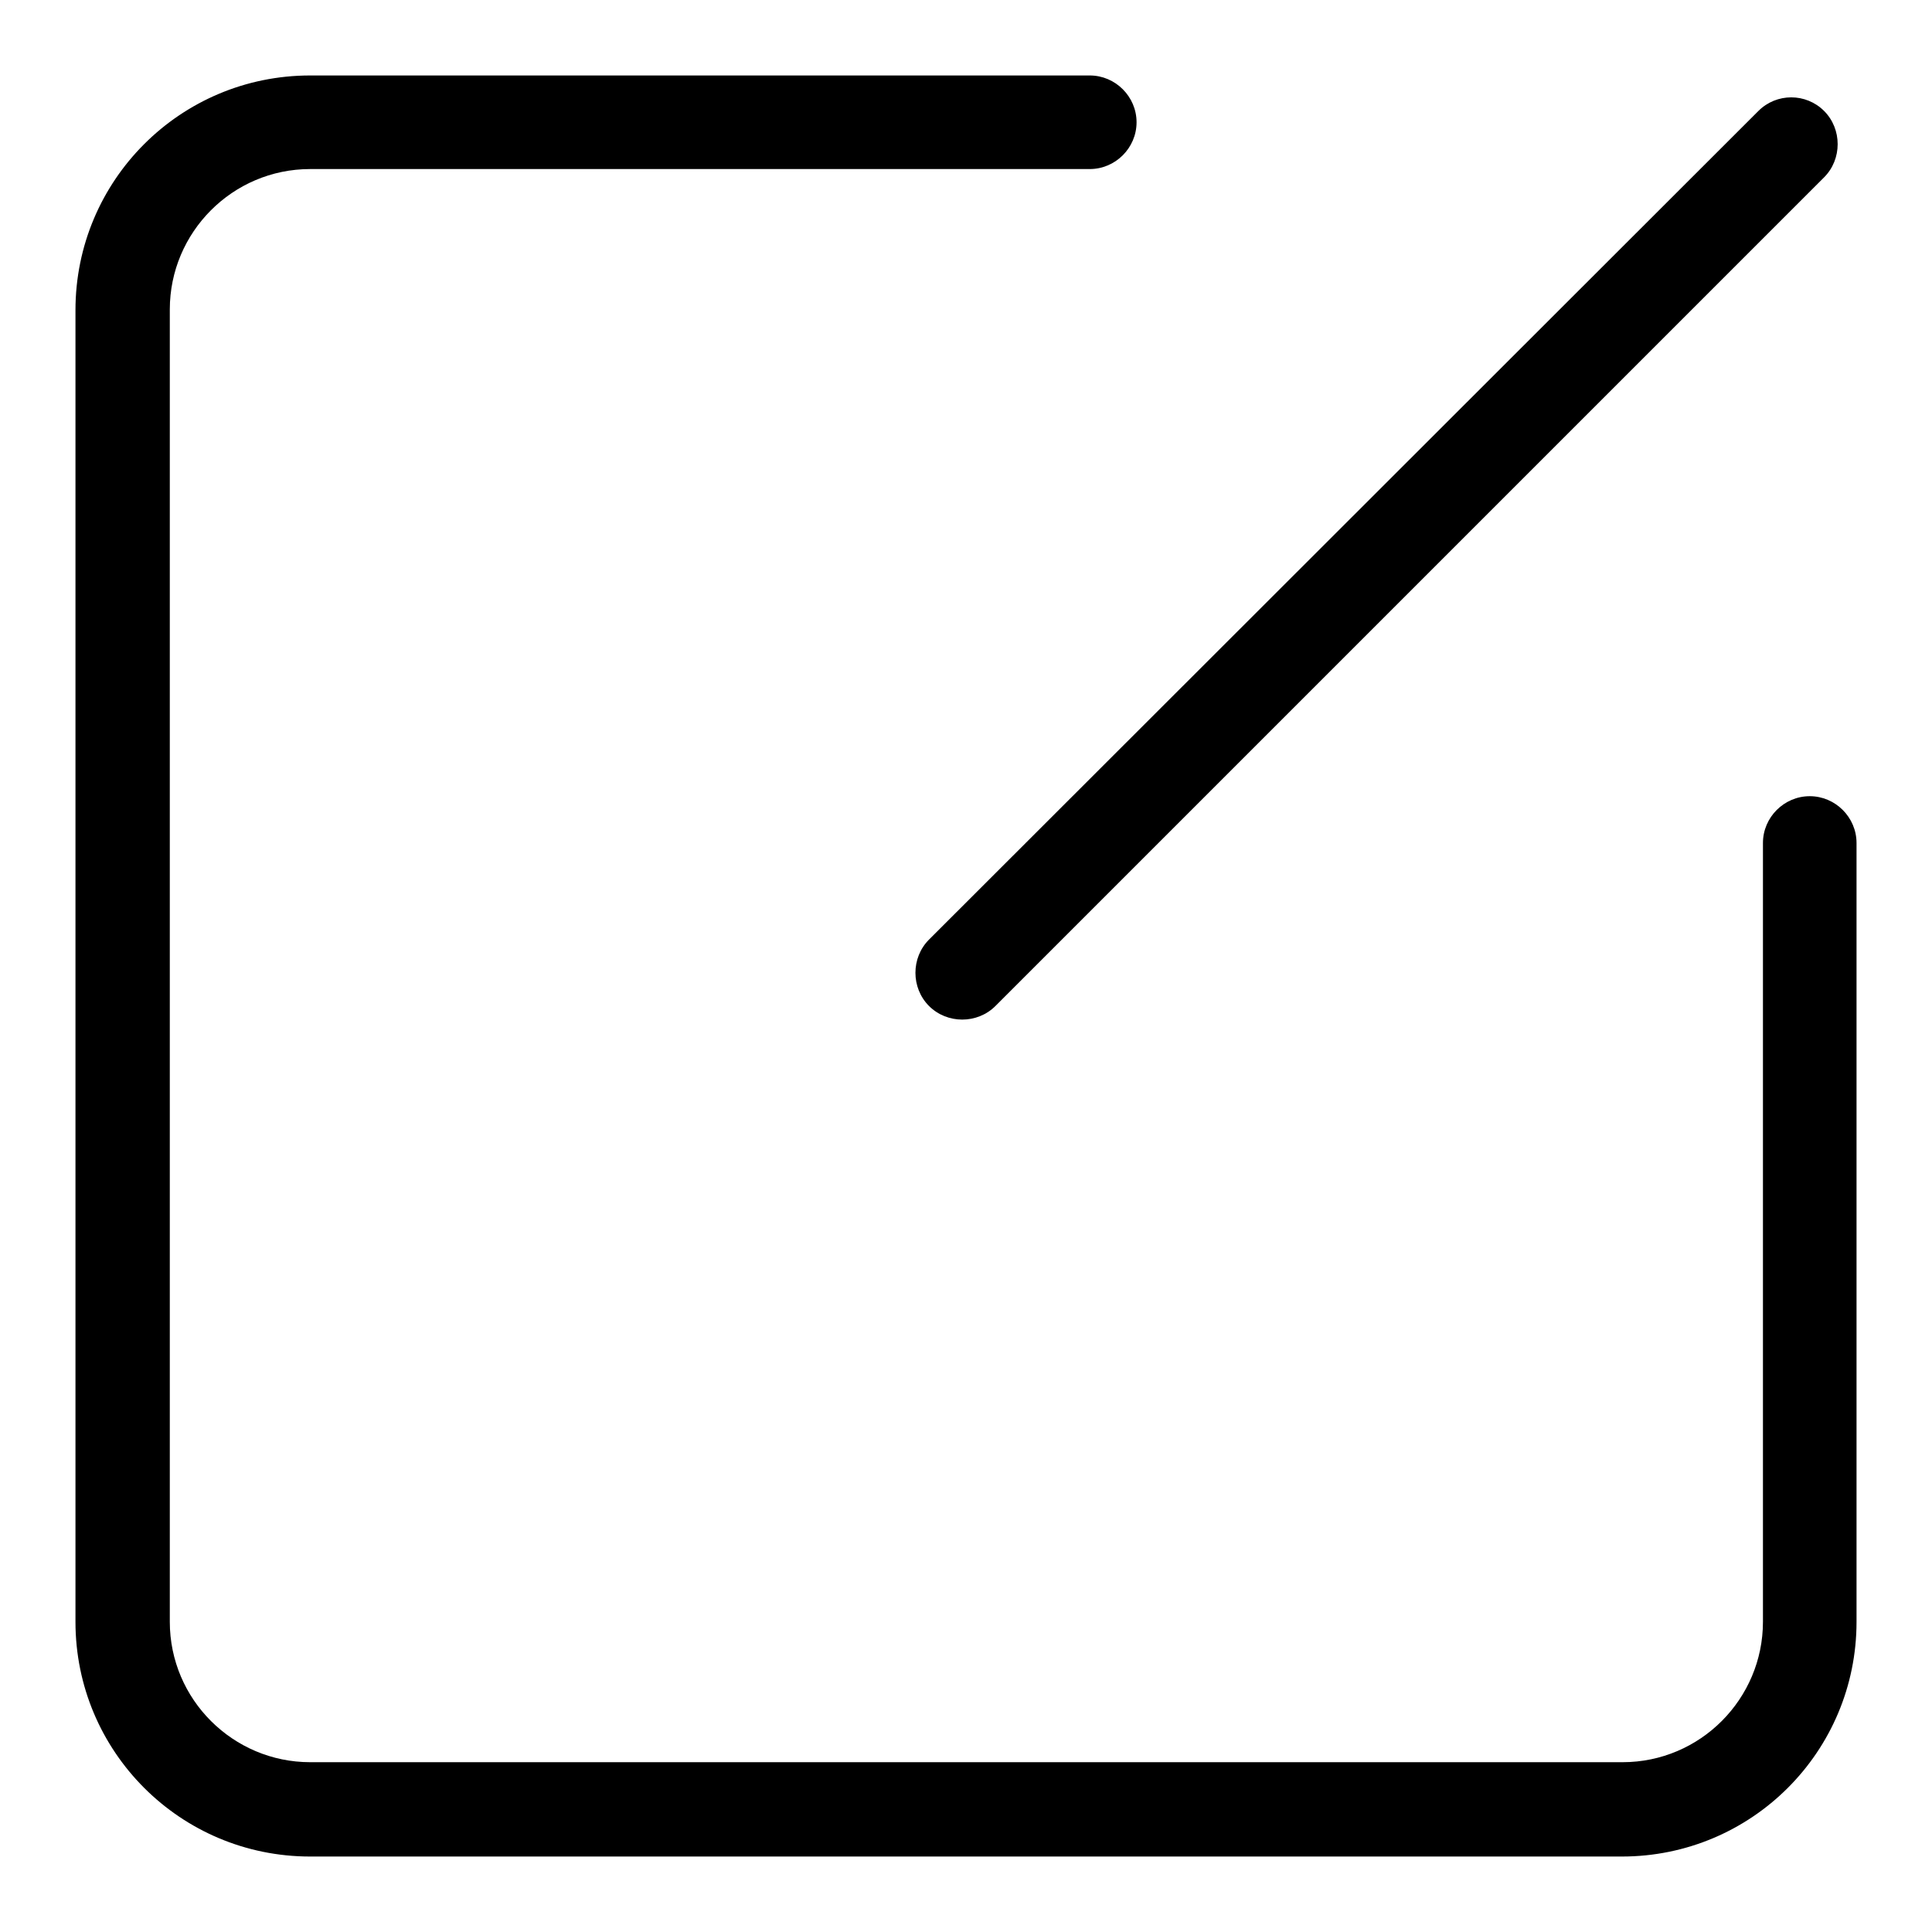 <?xml version="1.0" encoding="utf-8"?>
<!-- Svg Vector Icons : http://www.onlinewebfonts.com/icon -->
<!DOCTYPE svg PUBLIC "-//W3C//DTD SVG 1.1//EN" "http://www.w3.org/Graphics/SVG/1.1/DTD/svg11.dtd">
<svg version="1.1" xmlns="http://www.w3.org/2000/svg" xmlns:xlink="http://www.w3.org/1999/xlink" x="0px" y="0px" viewBox="0 0 256 256" enable-background="new 0 0 256 256" xml:space="preserve">
<g> <path fill="#000000" d="M214.9,246H41.1C23.9,246,10,232.1,10,214.9V41.1C10,23.9,23.9,10,41.1,10h103.3c3.4,0,6.2,2.8,6.2,6.2 c0,3.4-2.8,6.2-6.2,6.2H41.1c-10.3,0-18.6,8.4-18.6,18.6v173.9c0,10.3,8.4,18.6,18.6,18.6h173.9c10.3,0,18.6-8.4,18.6-18.6V111.7 c0-3.4,2.8-6.2,6.2-6.2c3.4,0,6.2,2.8,6.2,6.2v103.2C246,232.1,232.1,246,214.9,246z M241.7,14.7c2.4,2.4,2.4,6.4,0,8.8 L131.9,133.3c-2.4,2.4-6.4,2.4-8.8,0c-2.4-2.4-2.4-6.4,0-8.8L233,14.7C235.4,12.3,239.3,12.3,241.7,14.7L241.7,14.7z"/></g>
</svg>